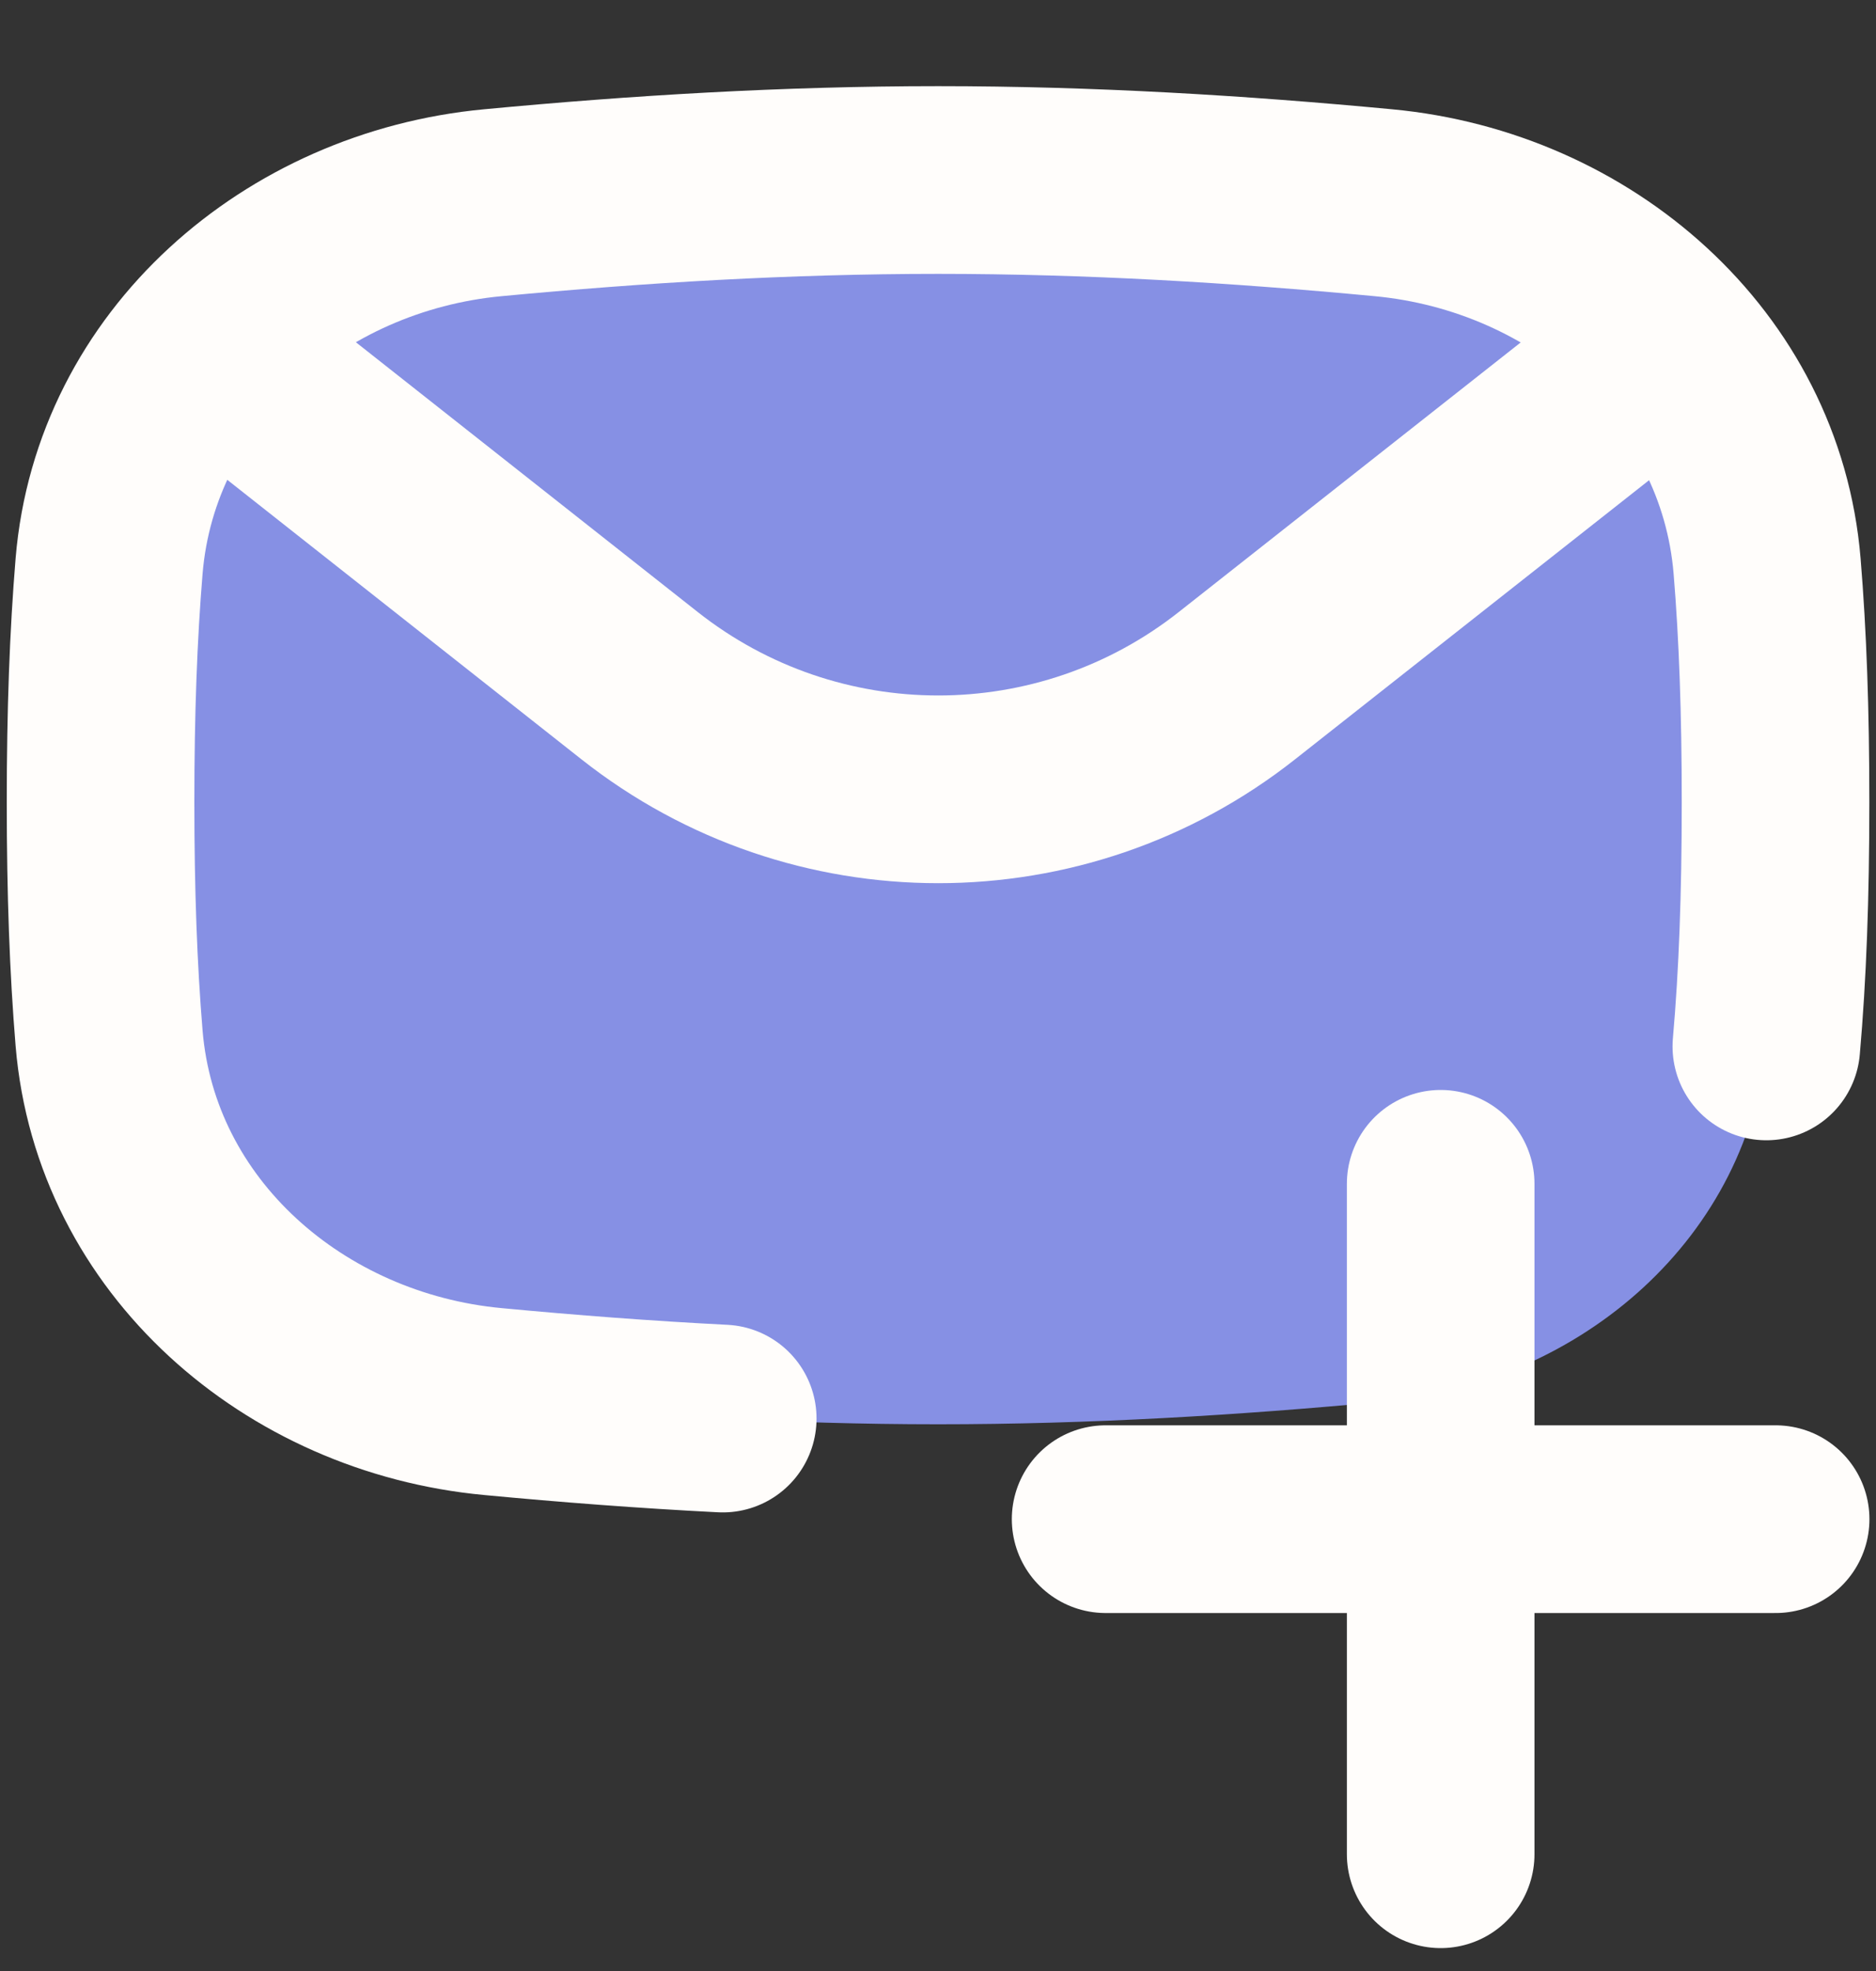 <svg width="20" height="21" viewBox="0 0 20 21" fill="none" xmlns="http://www.w3.org/2000/svg">
<rect x="0" y="0" width="20" height="21" fill="#333333" stroke="none"/>
<path d="M10.001 15.175C8.383 15.175 6.798 15.079 5.254 14.934C3.139 14.735 1.339 13.178 1.163 11.062C1.102 10.323 1.072 9.511 1.072 8.547C1.072 7.582 1.102 6.77 1.163 6.032C1.339 3.915 3.139 2.358 5.254 2.16C6.798 2.015 8.383 1.918 10.001 1.918C11.619 1.918 13.204 2.015 14.748 2.16C16.863 2.358 18.663 3.915 18.839 6.032C18.9 6.77 18.929 7.582 18.929 8.547C18.929 9.511 18.9 10.323 18.839 11.062C18.663 13.178 16.863 14.735 14.748 14.934C13.204 15.079 11.619 15.175 10.001 15.175Z" fill="#8690E4"/>
<path d="M18.831 11.149C18.898 10.387 18.929 9.549 18.929 8.546C18.929 7.582 18.9 6.77 18.839 6.031C18.663 3.915 16.863 2.358 14.748 2.16C13.204 2.014 11.619 1.918 10.001 1.918C8.383 1.918 6.798 2.014 5.254 2.16C3.139 2.358 1.339 3.915 1.163 6.031C1.102 6.77 1.072 7.582 1.072 8.546C1.072 9.511 1.102 10.323 1.163 11.062C1.339 13.178 3.139 14.735 5.254 14.933C6.06 15.009 6.877 15.072 7.705 15.114" stroke="#FFFDFB" stroke-width="2" stroke-linecap="round" stroke-linejoin="round"/>
<path d="M1.598 3.188L6.818 7.305C8.685 8.778 11.319 8.778 13.186 7.306L18.406 3.193" stroke="#FFFDFB" stroke-width="2" stroke-linejoin="round"/>
<path d="M15.359 12.613V19.756" stroke="#FFFDFB" stroke-width="2" stroke-linecap="round" stroke-linejoin="round"/>
<path d="M11.787 16.186H18.93" stroke="#FFFDFB" stroke-width="2" stroke-linecap="round" stroke-linejoin="round"/>
</svg>
